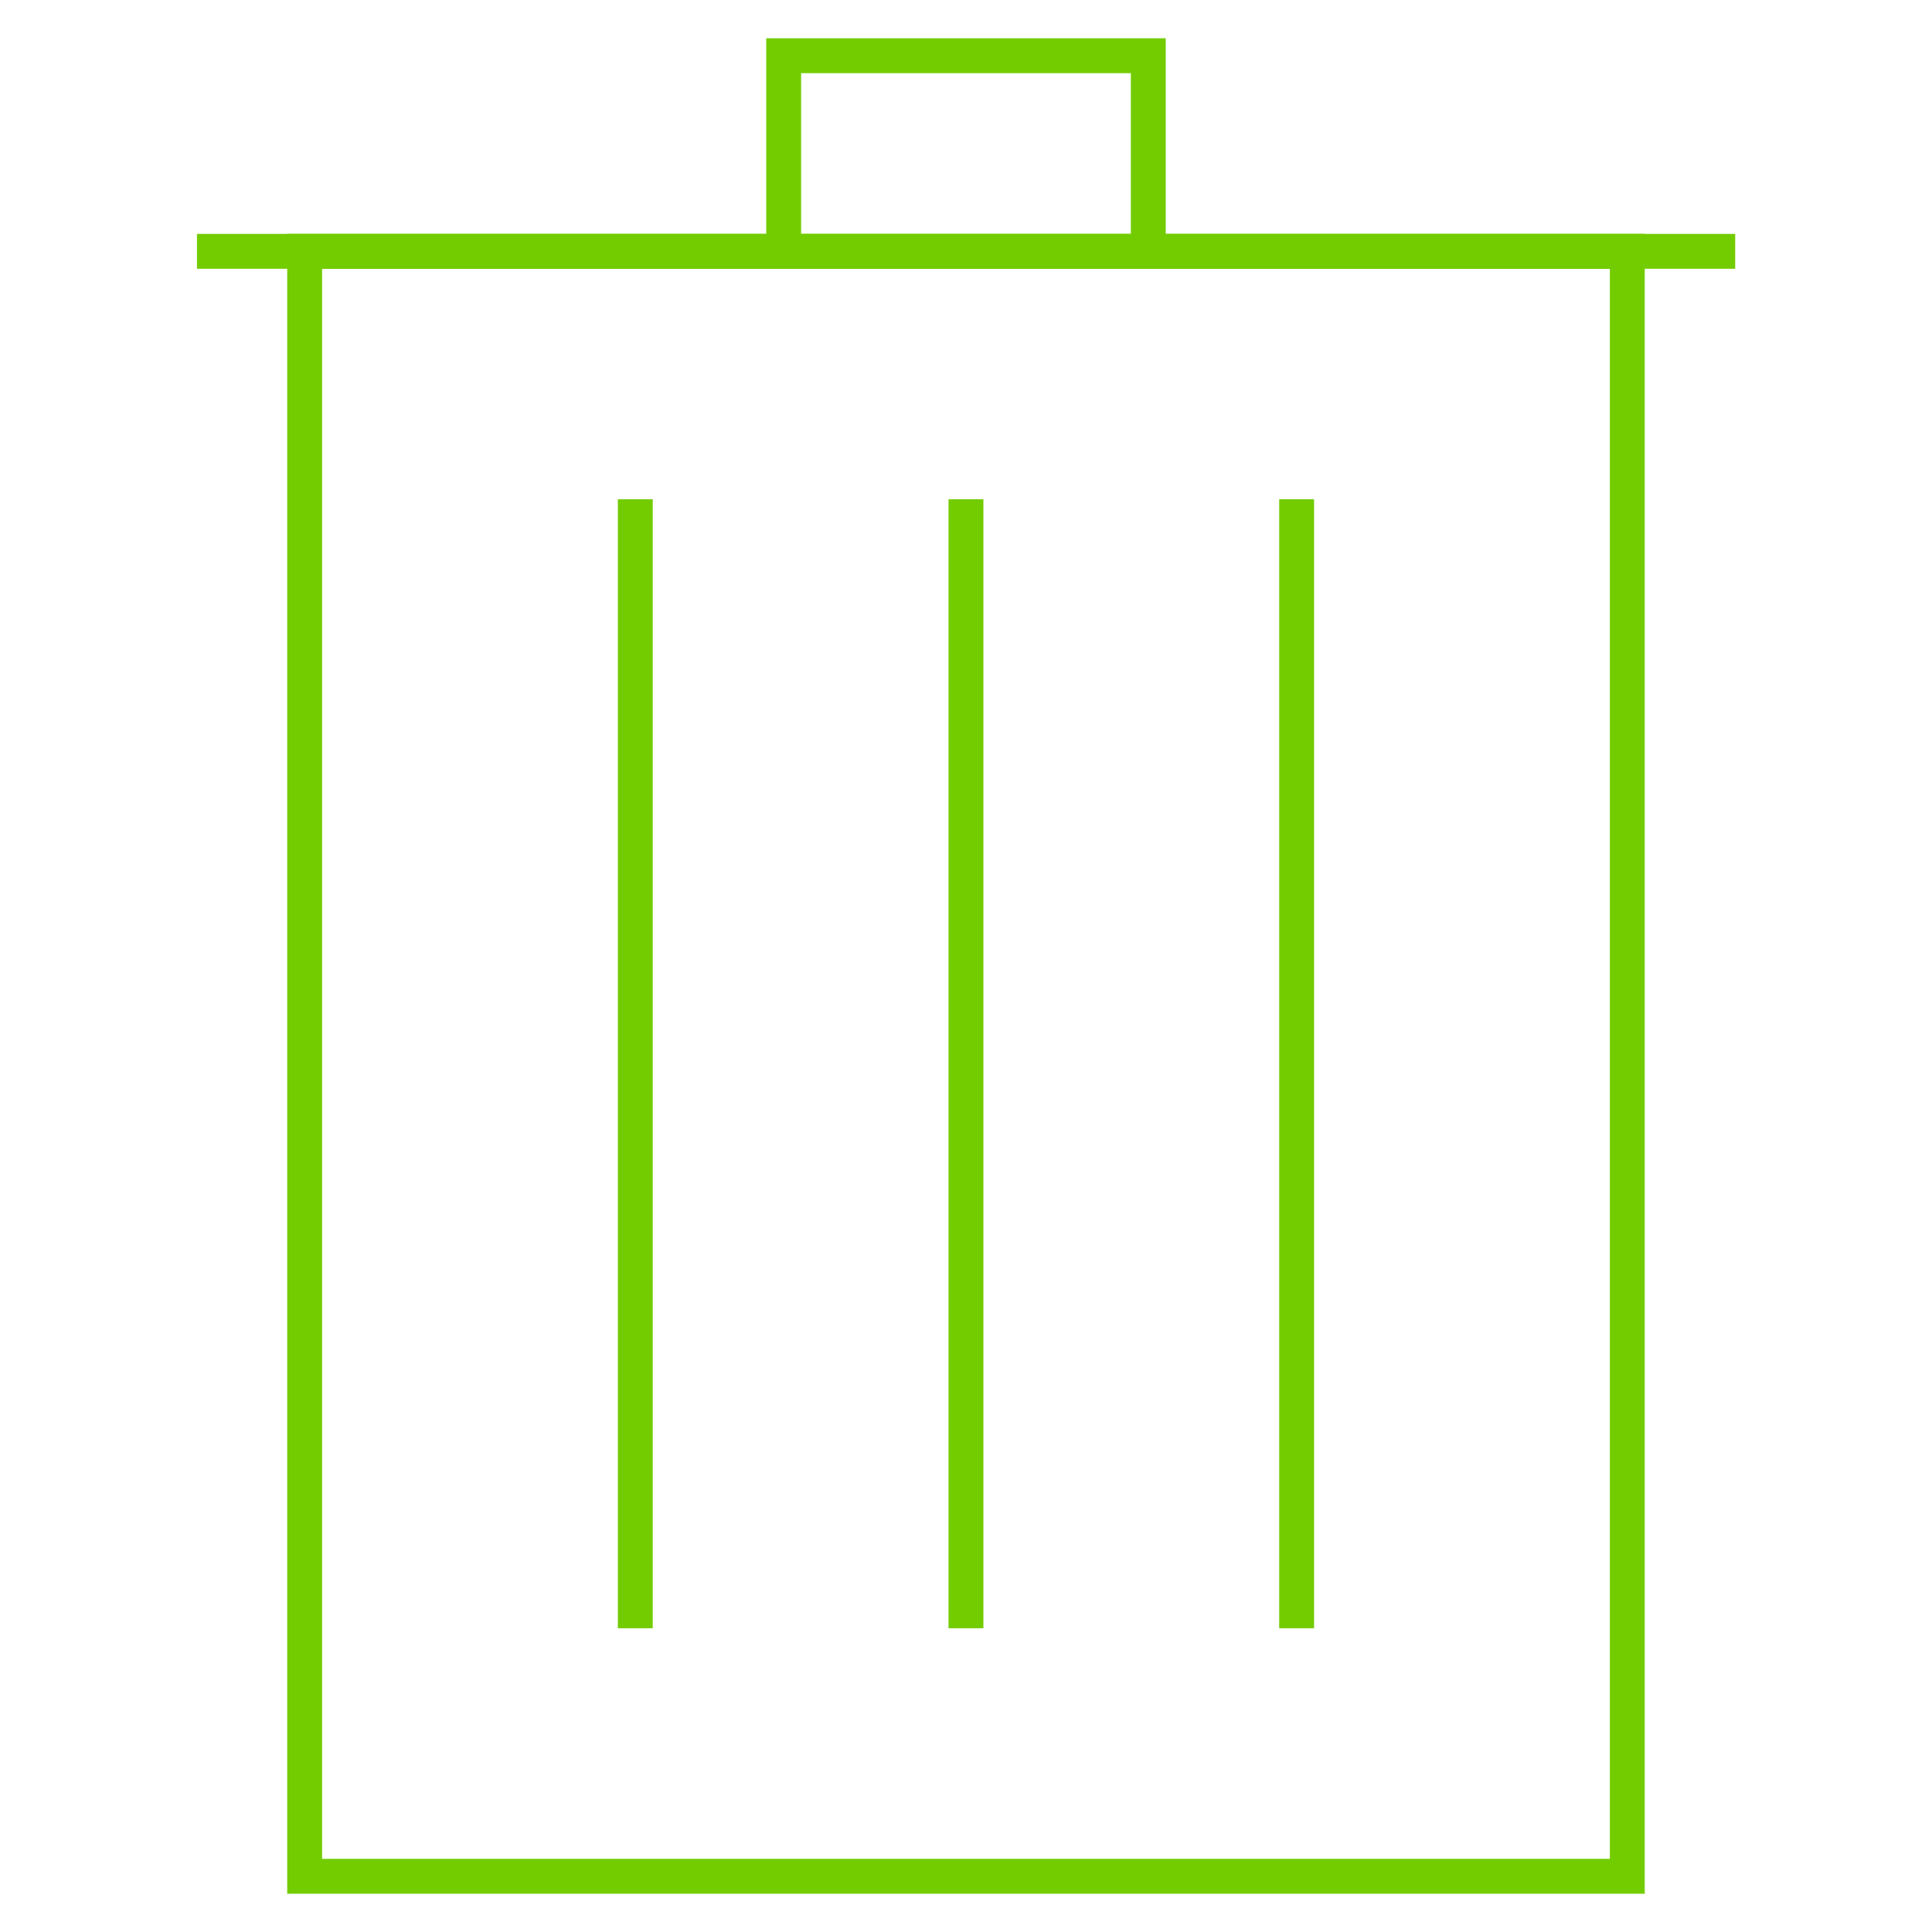 <svg id="Layer_1" data-name="Layer 1" xmlns="http://www.w3.org/2000/svg" viewBox="0 0 443.14 443.14"><defs><style>.cls-1{fill:none;stroke:#72cc00;stroke-miterlimit:10;stroke-width:8px;}</style></defs><title>icon-gruen</title><path class="cls-1" d="M398,57.65H45.18"/><polyline class="cls-1" points="179.75 58.01 179.75 12.78 263.38 12.78 263.38 57.65"/><rect class="cls-1" x="69.88" y="57.64" width="303.37" height="372.72"/><line class="cls-1" x1="145.72" y1="114.52" x2="145.72" y2="373.47"/><line class="cls-1" x1="221.56" y1="114.52" x2="221.56" y2="373.47"/><line class="cls-1" x1="297.41" y1="114.52" x2="297.41" y2="373.47"/></svg>